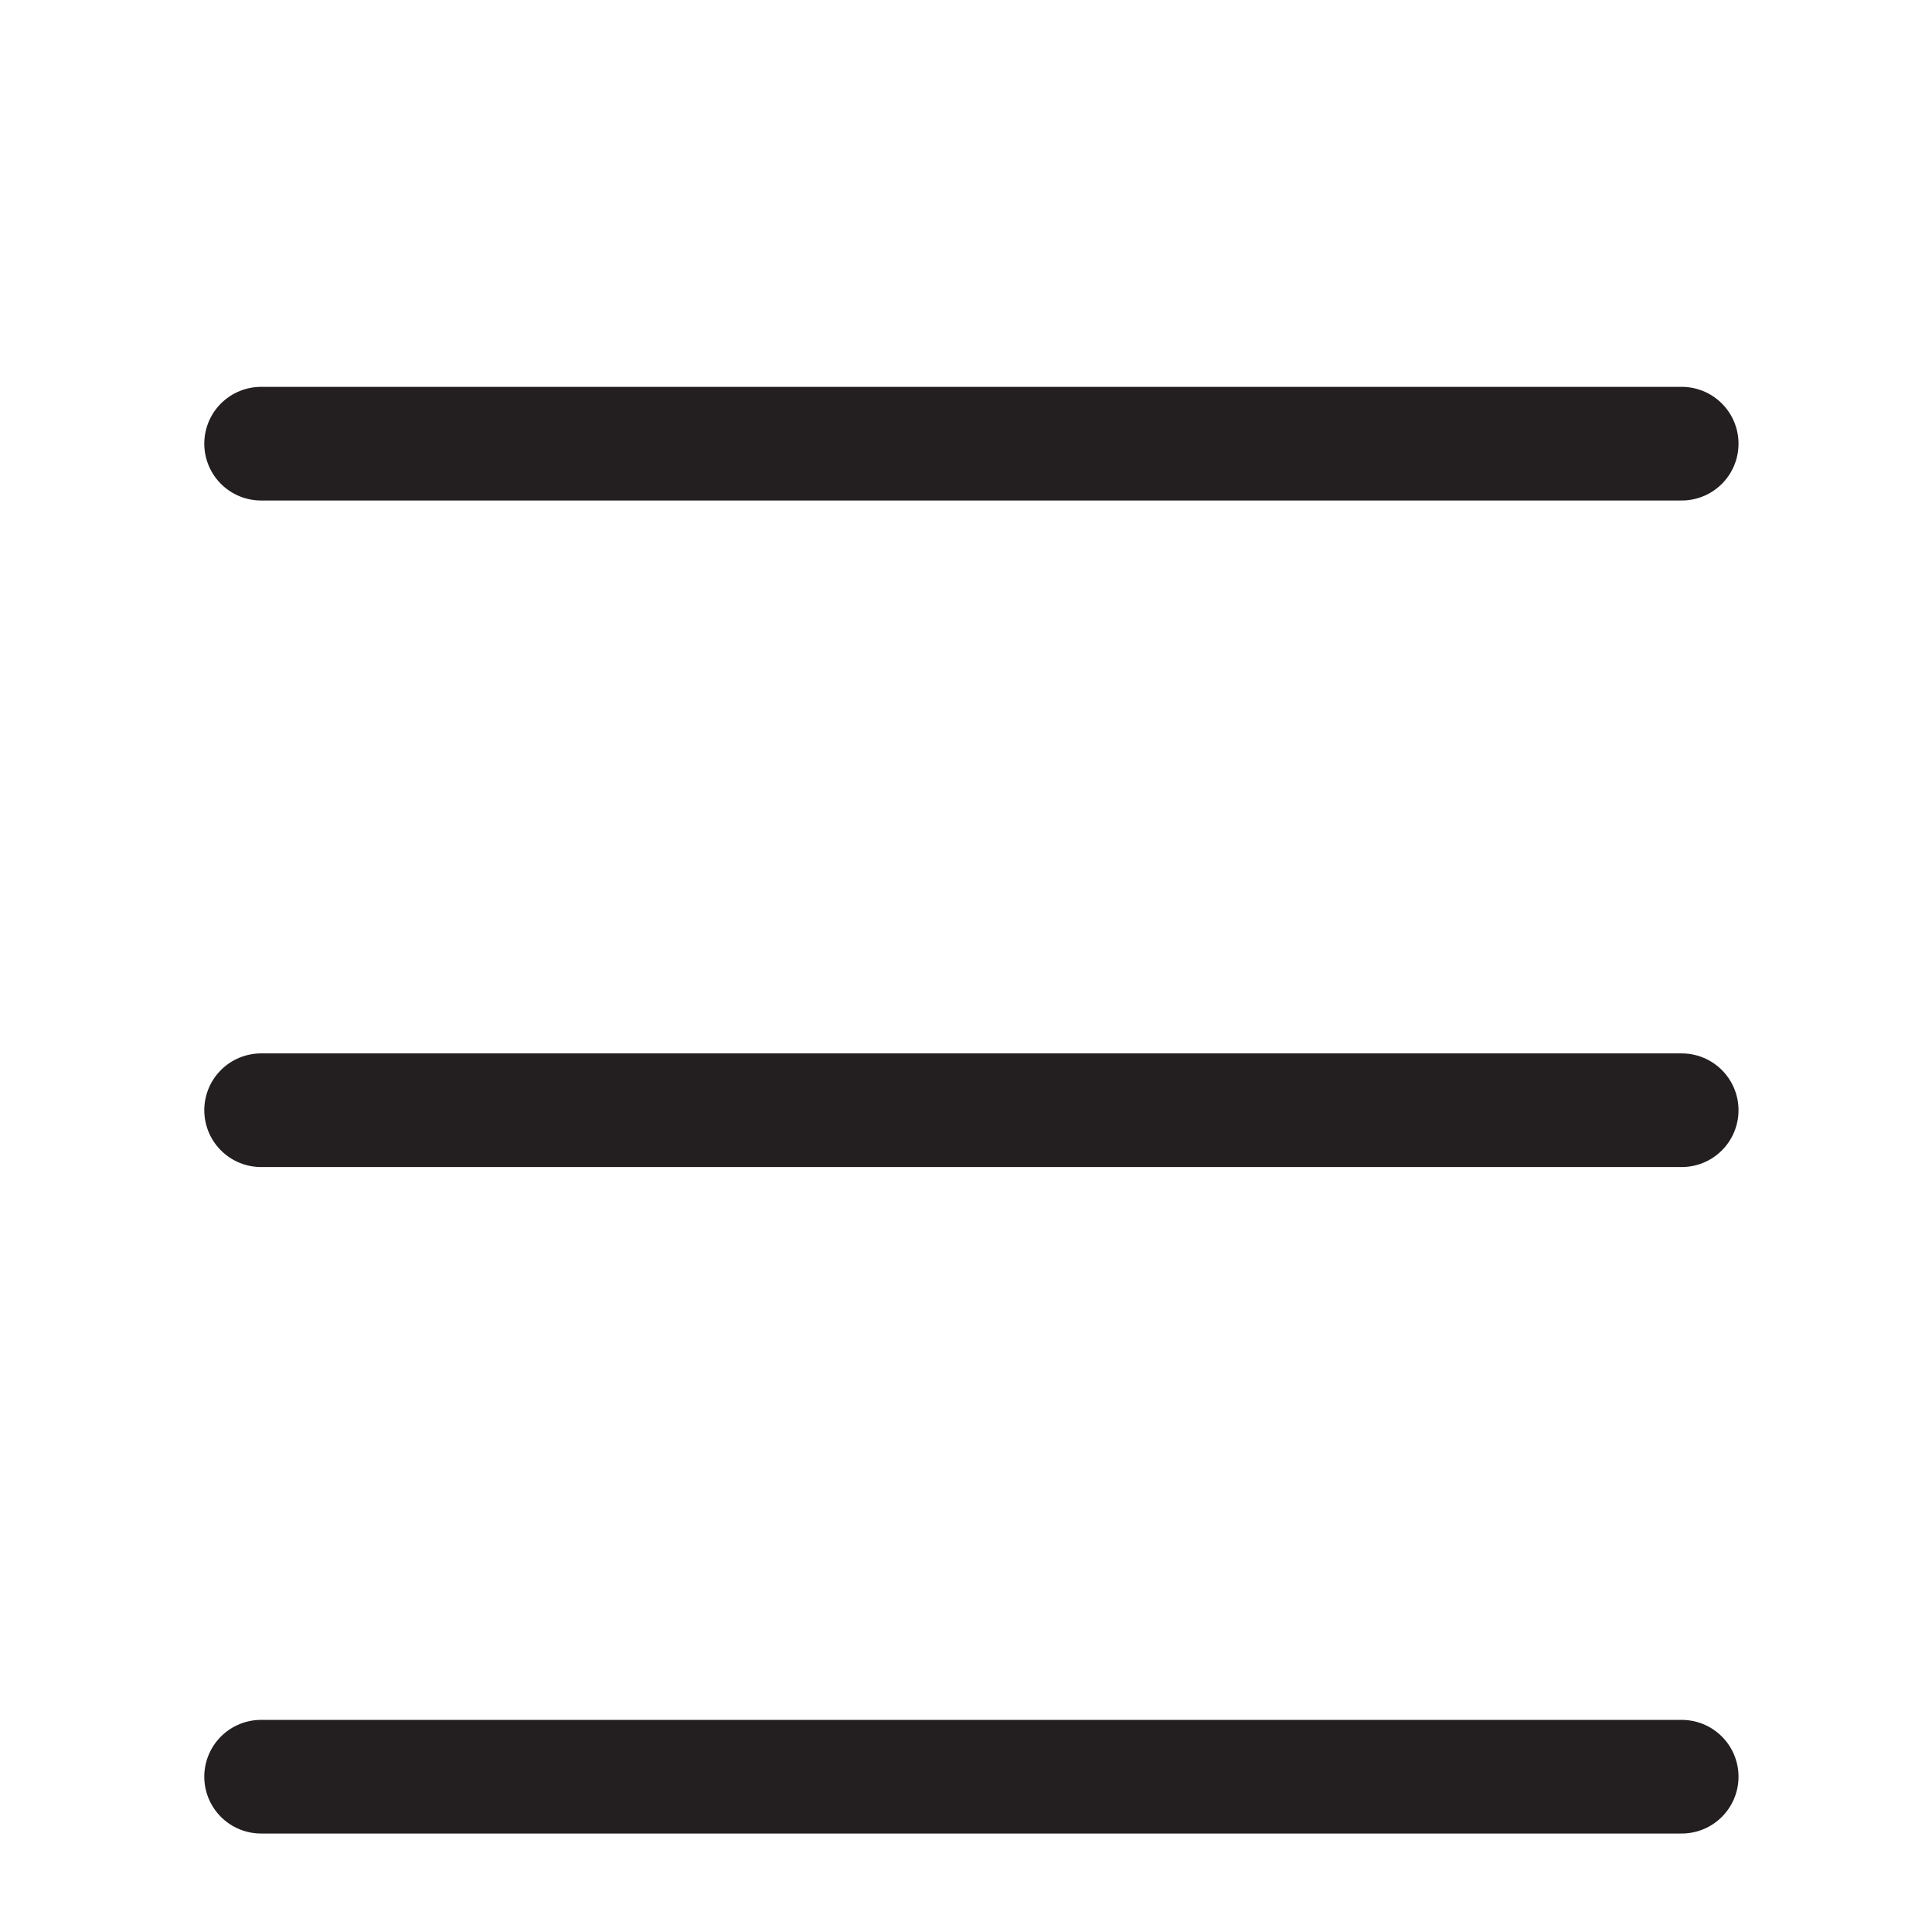<svg xmlns="http://www.w3.org/2000/svg" width="34" height="34" viewBox="0 0 34 34" fill="none">
    <path d="M4.595 7.808H29.595" stroke="#231F20" stroke-width="2" stroke-linecap="round"/>
    <path d="M4.595 19.538H29.595" stroke="#231F20" stroke-width="2" stroke-linecap="round"/>
    <path d="M4.595 31.267H29.595" stroke="#231F20" stroke-width="2" stroke-linecap="round"/>
</svg>
